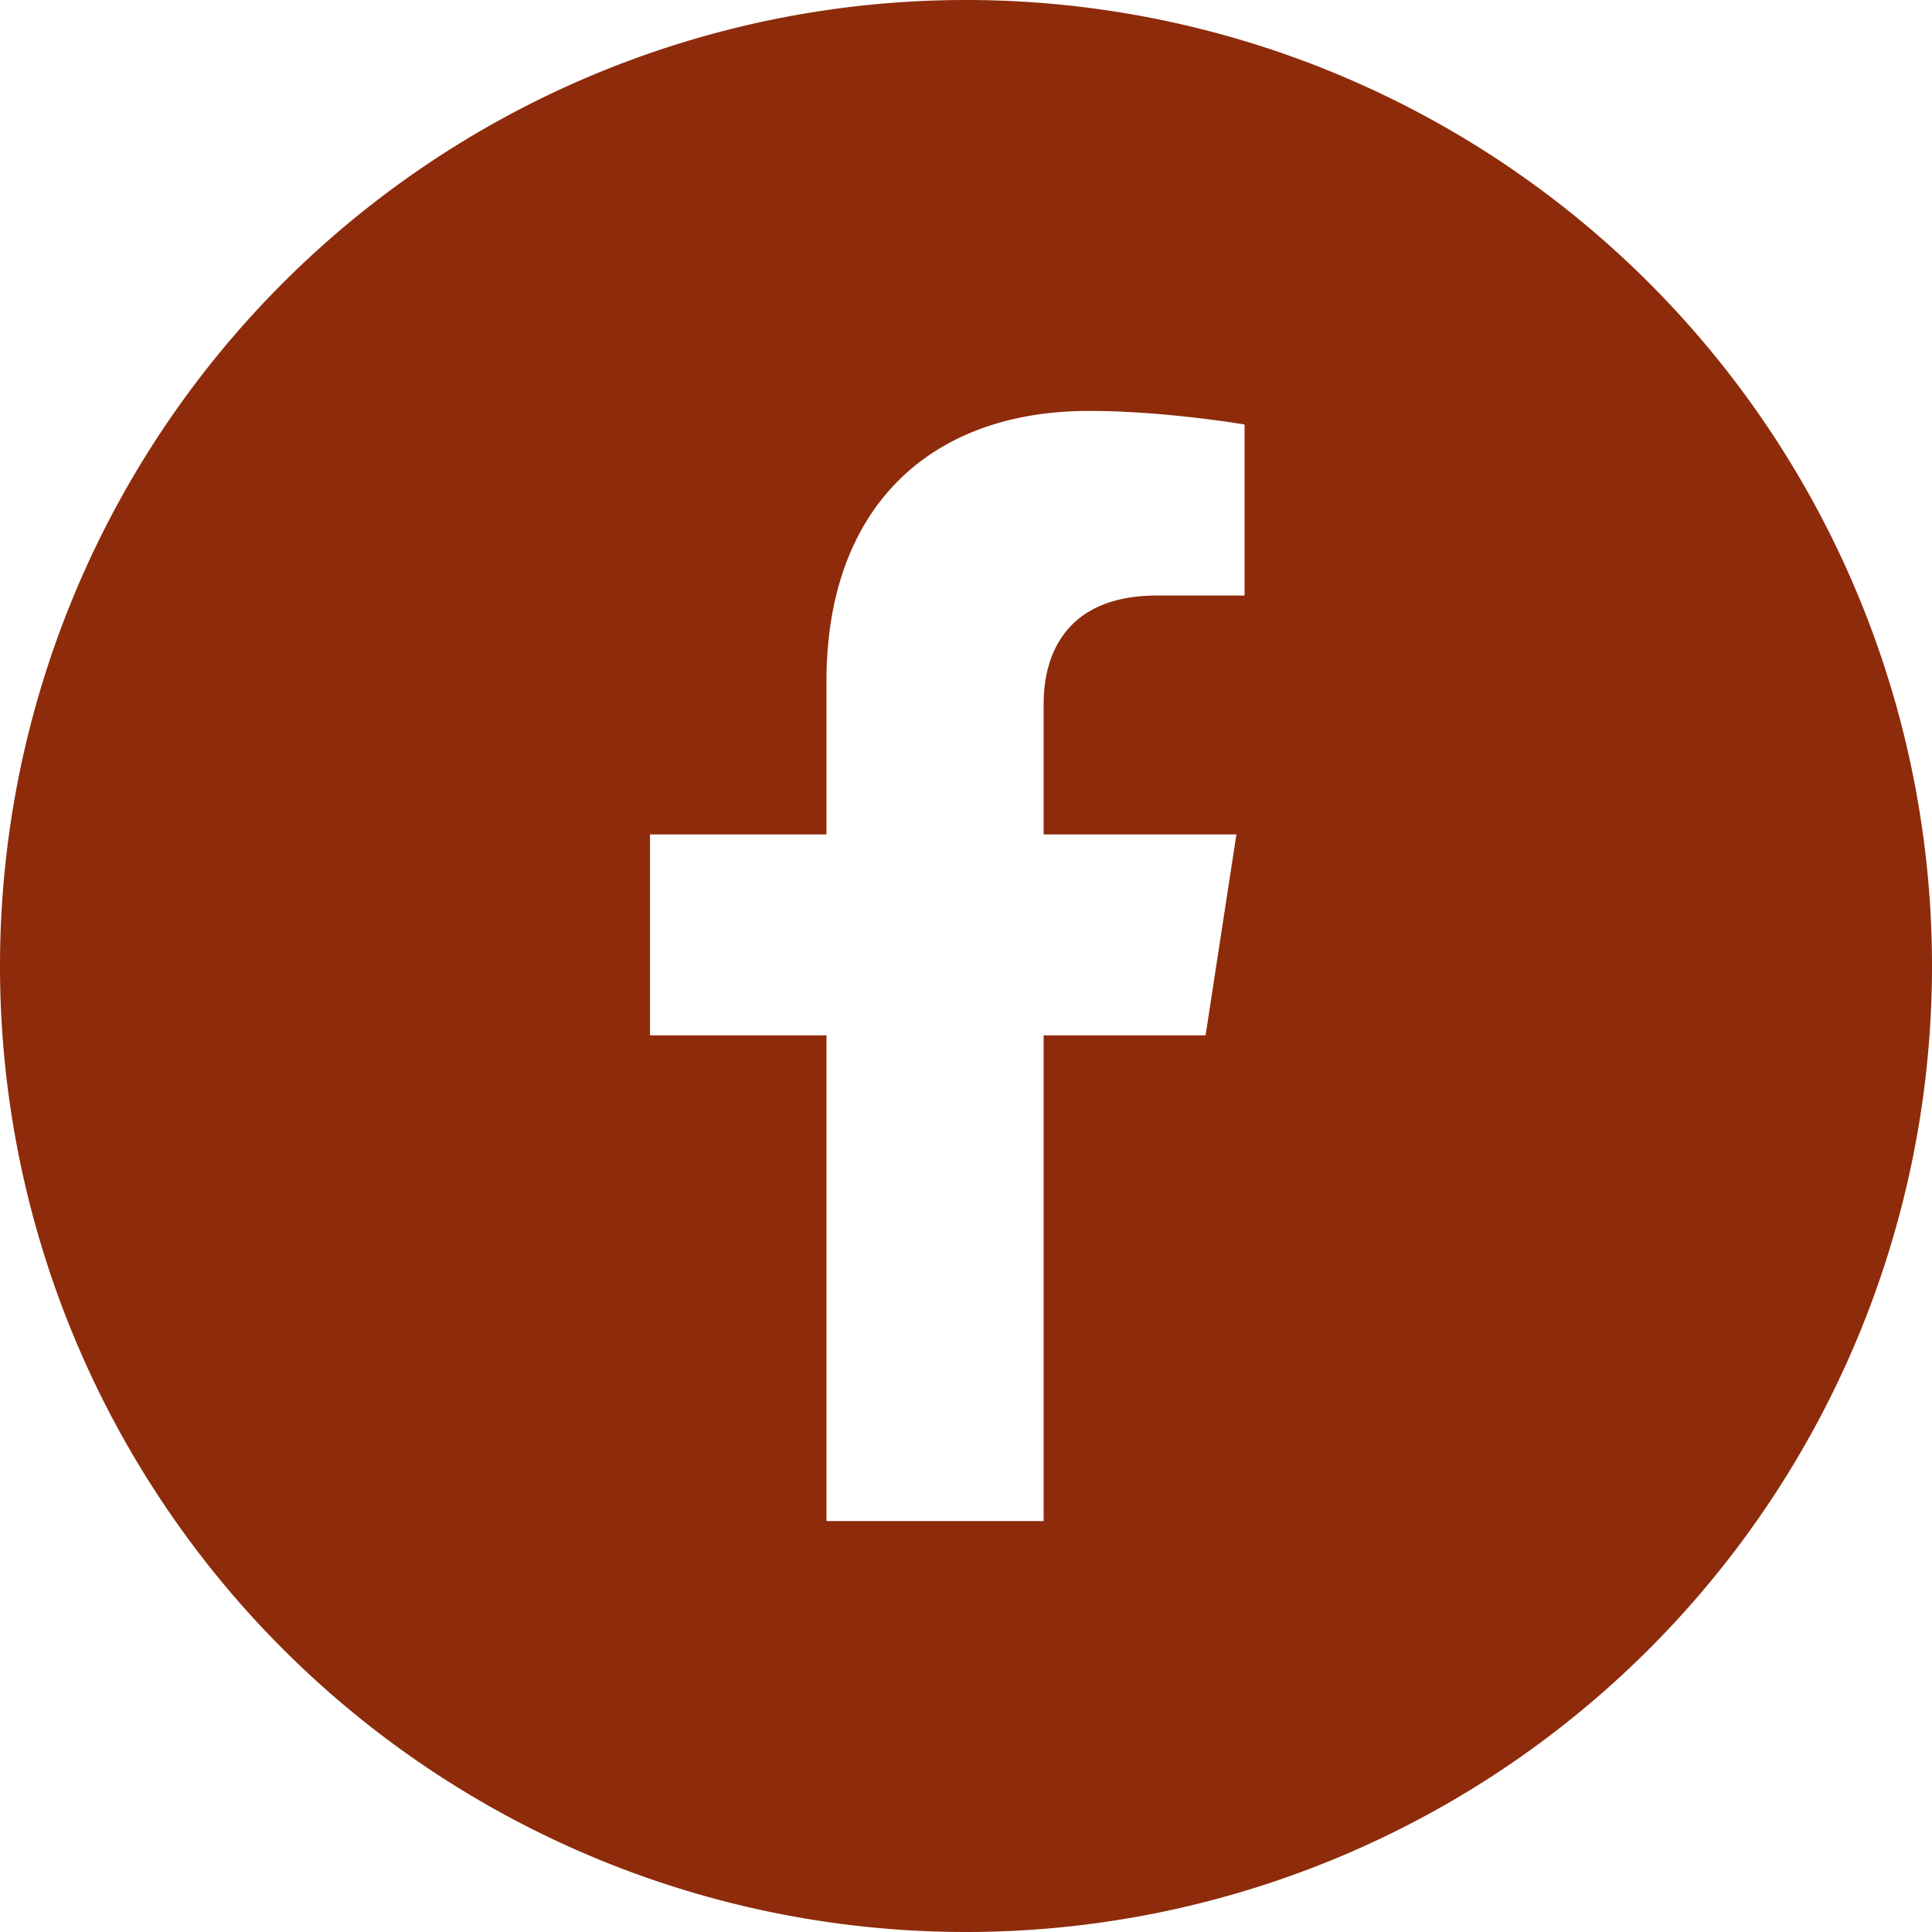 <?xml version="1.0" encoding="UTF-8" standalone="no"?>
<svg
   xmlns:dc="http://purl.org/dc/elements/1.1/"
   xmlns:cc="http://creativecommons.org/ns#"
   xmlns:rdf="http://www.w3.org/1999/02/22-rdf-syntax-ns#"
   xmlns:svg="http://www.w3.org/2000/svg"
   xmlns="http://www.w3.org/2000/svg"
   xmlns:sodipodi="http://sodipodi.sourceforge.net/DTD/sodipodi-0.dtd"
   xmlns:inkscape="http://www.inkscape.org/namespaces/inkscape"
   aria-hidden="true"
   focusable="false"
   data-prefix="fab"
   data-icon="facebook-f"
   class="svg-inline--fa fa-facebook-f fa-w-10"
   role="img"
   viewBox="0 0 32 32"
   version="1.1"
   id="svg4"
   sodipodi:docname="ic_share_facebook.svg"
   width="32"
   height="32"
   inkscape:version="0.92.4 (5da689c313, 2019-01-14)">
  <defs
     id="defs8" />
  <sodipodi:namedview
     pagecolor="#ffffff"
     bordercolor="#666666"
     borderopacity="1"
     objecttolerance="10"
     gridtolerance="10"
     guidetolerance="10"
     inkscape:pageopacity="0"
     inkscape:pageshadow="2"
     inkscape:window-width="1920"
     inkscape:window-height="1043"
     id="namedview6"
     showgrid="false"
     inkscape:zoom="0.65186406"
     inkscape:cx="224.76132"
     inkscape:cy="263.97824"
     inkscape:window-x="1920"
     inkscape:window-y="0"
     inkscape:window-maximized="1"
     inkscape:current-layer="svg4"
     fit-margin-top="0"
     fit-margin-left="0"
     fit-margin-right="0"
     fit-margin-bottom="0" />
  <path
     style="fill:#8D2B0B;fill-opacity:1;stroke-width:0.02"
     d="M 16,0 A 16,16 0 0 0 0,16 16,16 0 0 0 16,32 16,16 0 0 0 32,16 16,16 0 0 0 16,0 Z m 2.037,6.806 c 1.26,0 2.577,0.225 2.577,0.225 v 2.833 h -1.452 c -1.43,0 -1.876,0.887 -1.876,1.798 v 2.159 h 3.193 l -0.511,3.328 h -2.682 v 8.045 h -3.597 v -8.045 h -2.923 v -3.328 h 2.923 v -2.536 c 0,-2.885 1.719,-4.479 4.348,-4.479 z"
     id="path817"
     inkscape:connector-curvature="0" />
</svg>
